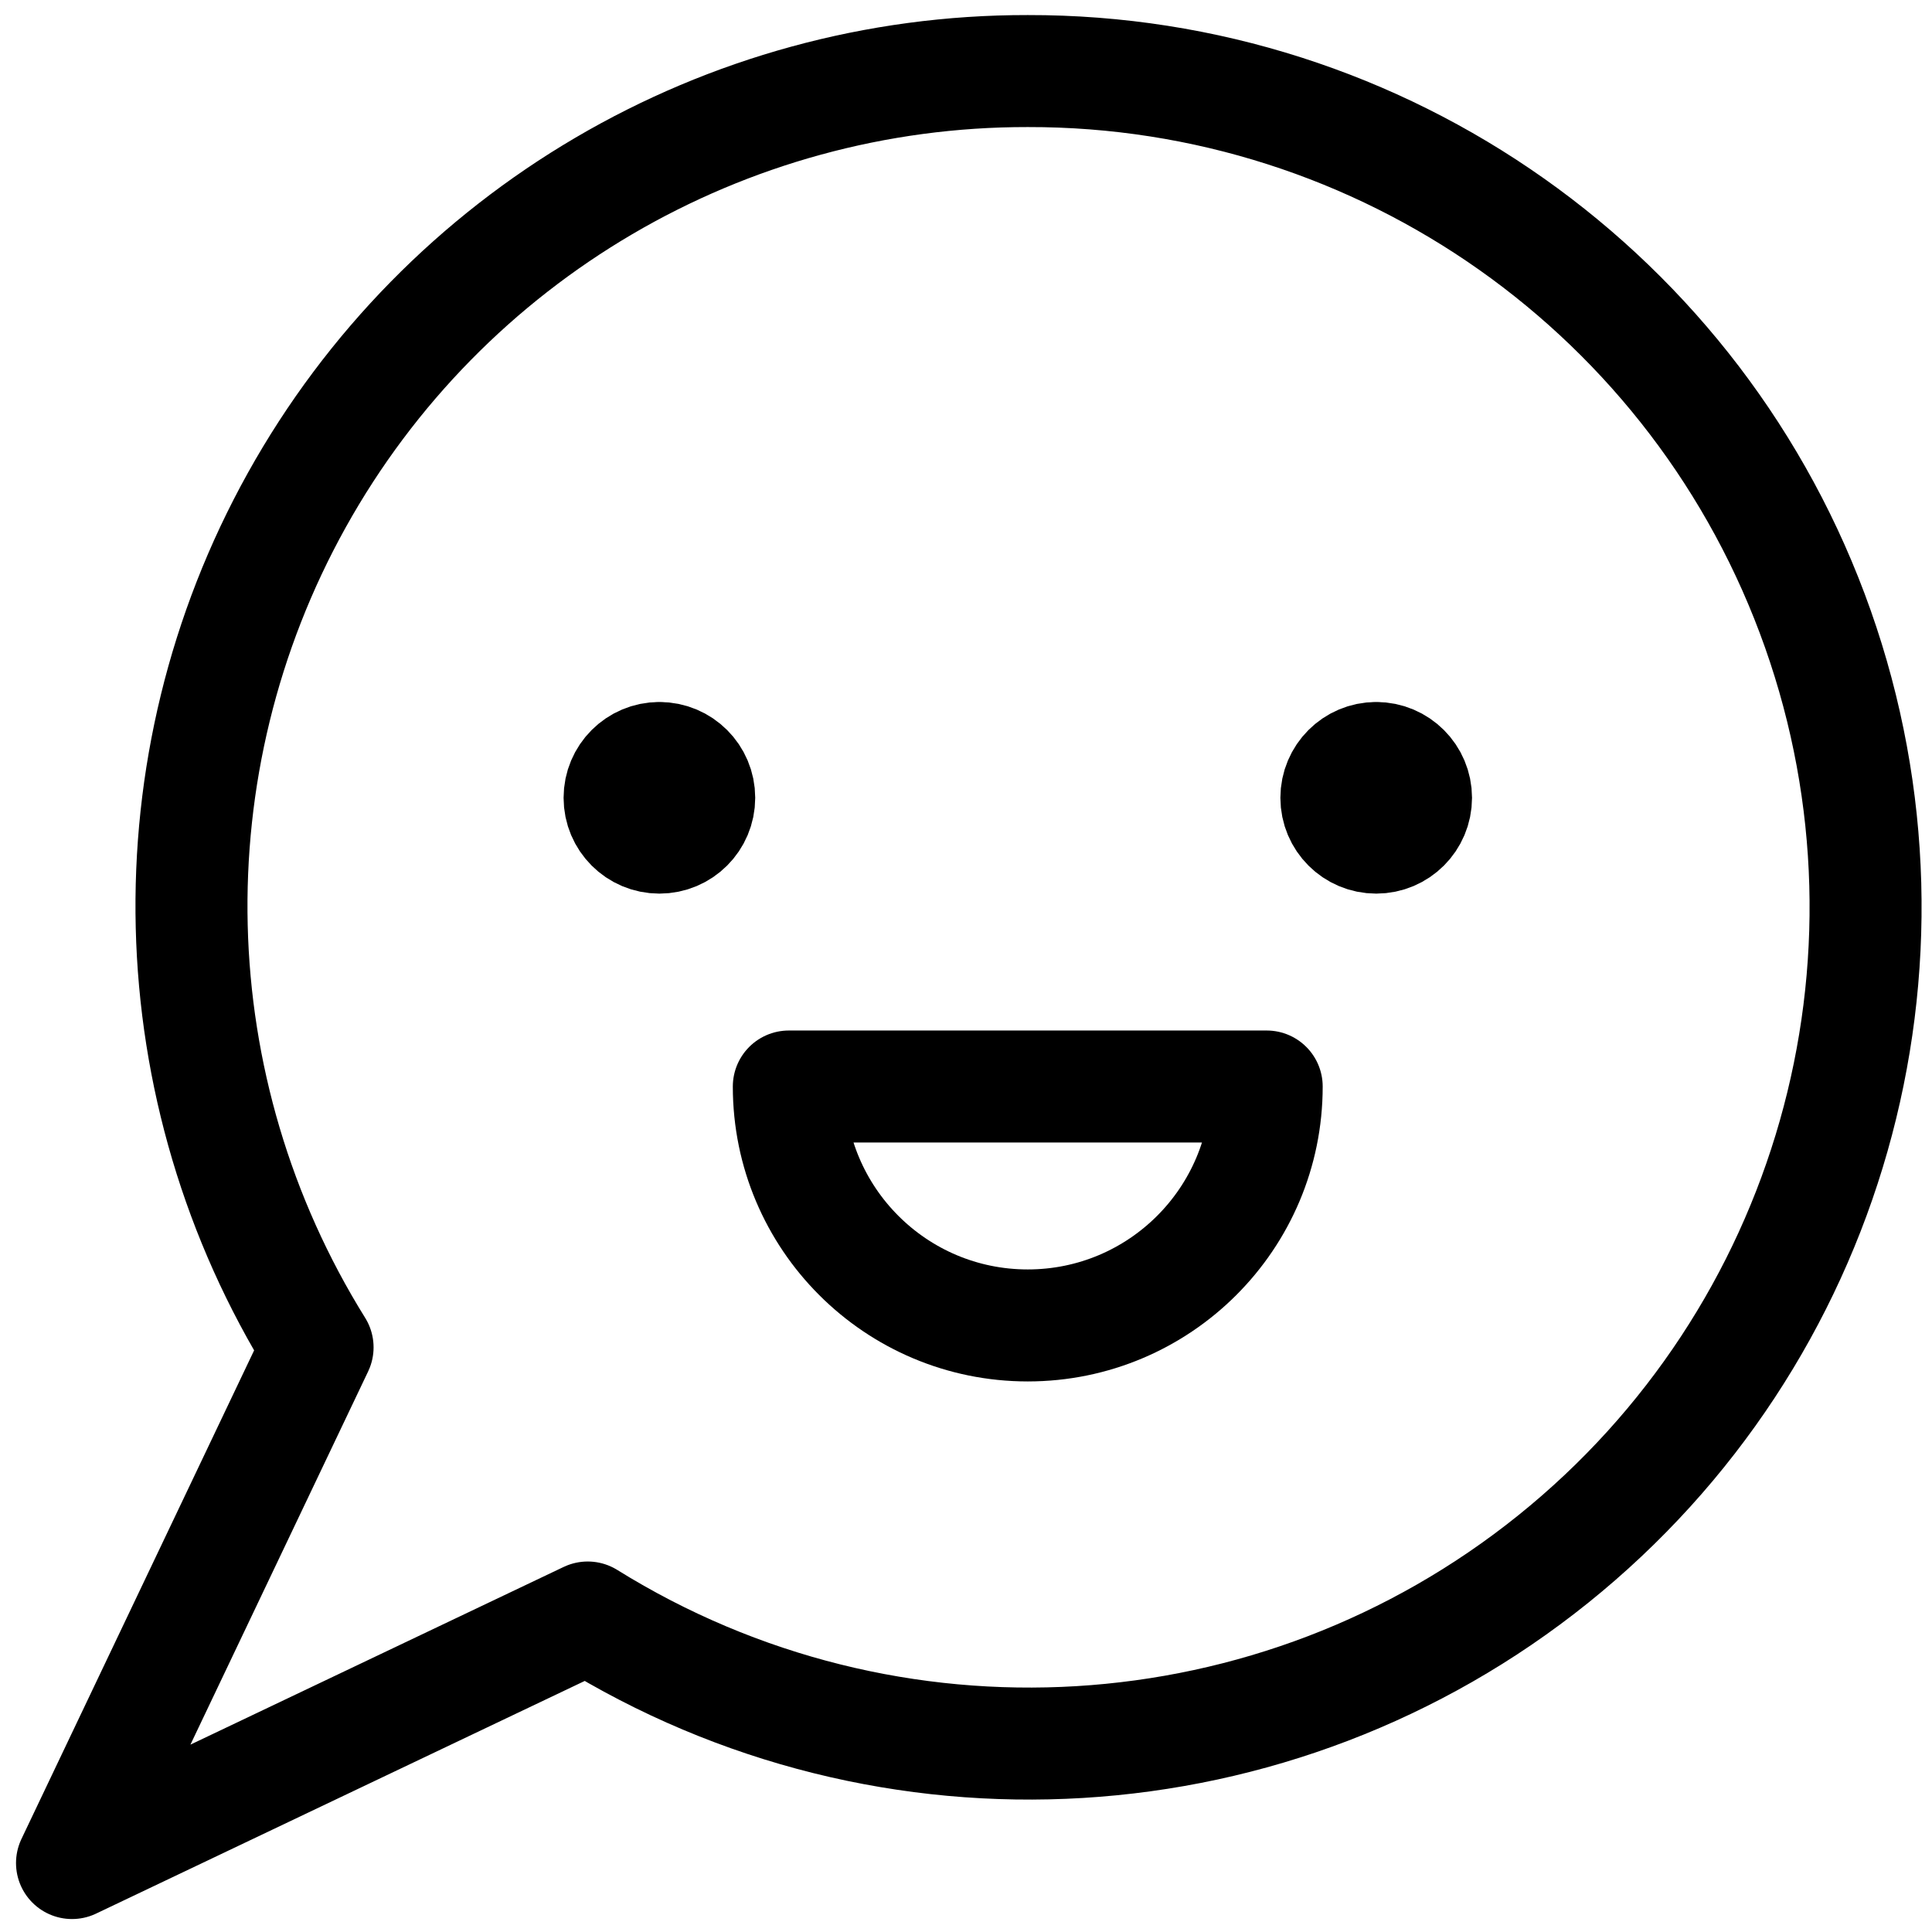 <svg width="69" height="69" viewBox="0 0 69 69" fill="none" xmlns="http://www.w3.org/2000/svg">
<path fill-rule="evenodd" clip-rule="evenodd" d="M36.706 2.538C25.866 2.522 15.872 8.388 10.601 17.86C5.331 27.332 5.614 38.917 11.342 48.12L2.572 66.537L20.99 57.768C31.76 64.464 45.584 63.629 55.469 55.684C65.354 47.74 69.145 34.419 64.923 22.461C60.701 10.503 49.387 2.514 36.706 2.538V2.538Z" stroke="black" stroke-width="4" stroke-linecap="round" stroke-linejoin="round"/>
<path fill-rule="evenodd" clip-rule="evenodd" d="M45.239 38.804C45.239 43.517 41.418 47.337 36.705 47.337C31.993 47.337 28.172 43.517 28.172 38.804H45.239Z" stroke="black" stroke-width="4" stroke-linecap="round" stroke-linejoin="round"/>
<path d="M23.55 27.071C22.764 27.071 22.128 27.708 22.128 28.493C22.128 29.279 22.764 29.915 23.55 29.915C24.335 29.915 24.972 29.279 24.972 28.493C24.972 27.708 24.335 27.071 23.55 27.071" stroke="black" stroke-width="4" stroke-linecap="round" stroke-linejoin="round"/>
<path d="M49.15 27.071C48.364 27.071 47.728 27.708 47.728 28.493C47.728 29.279 48.364 29.915 49.15 29.915C49.935 29.915 50.572 29.279 50.572 28.493C50.572 27.708 49.935 27.071 49.15 27.071" stroke="black" stroke-width="4" stroke-linecap="round" stroke-linejoin="round"/>
</svg>
